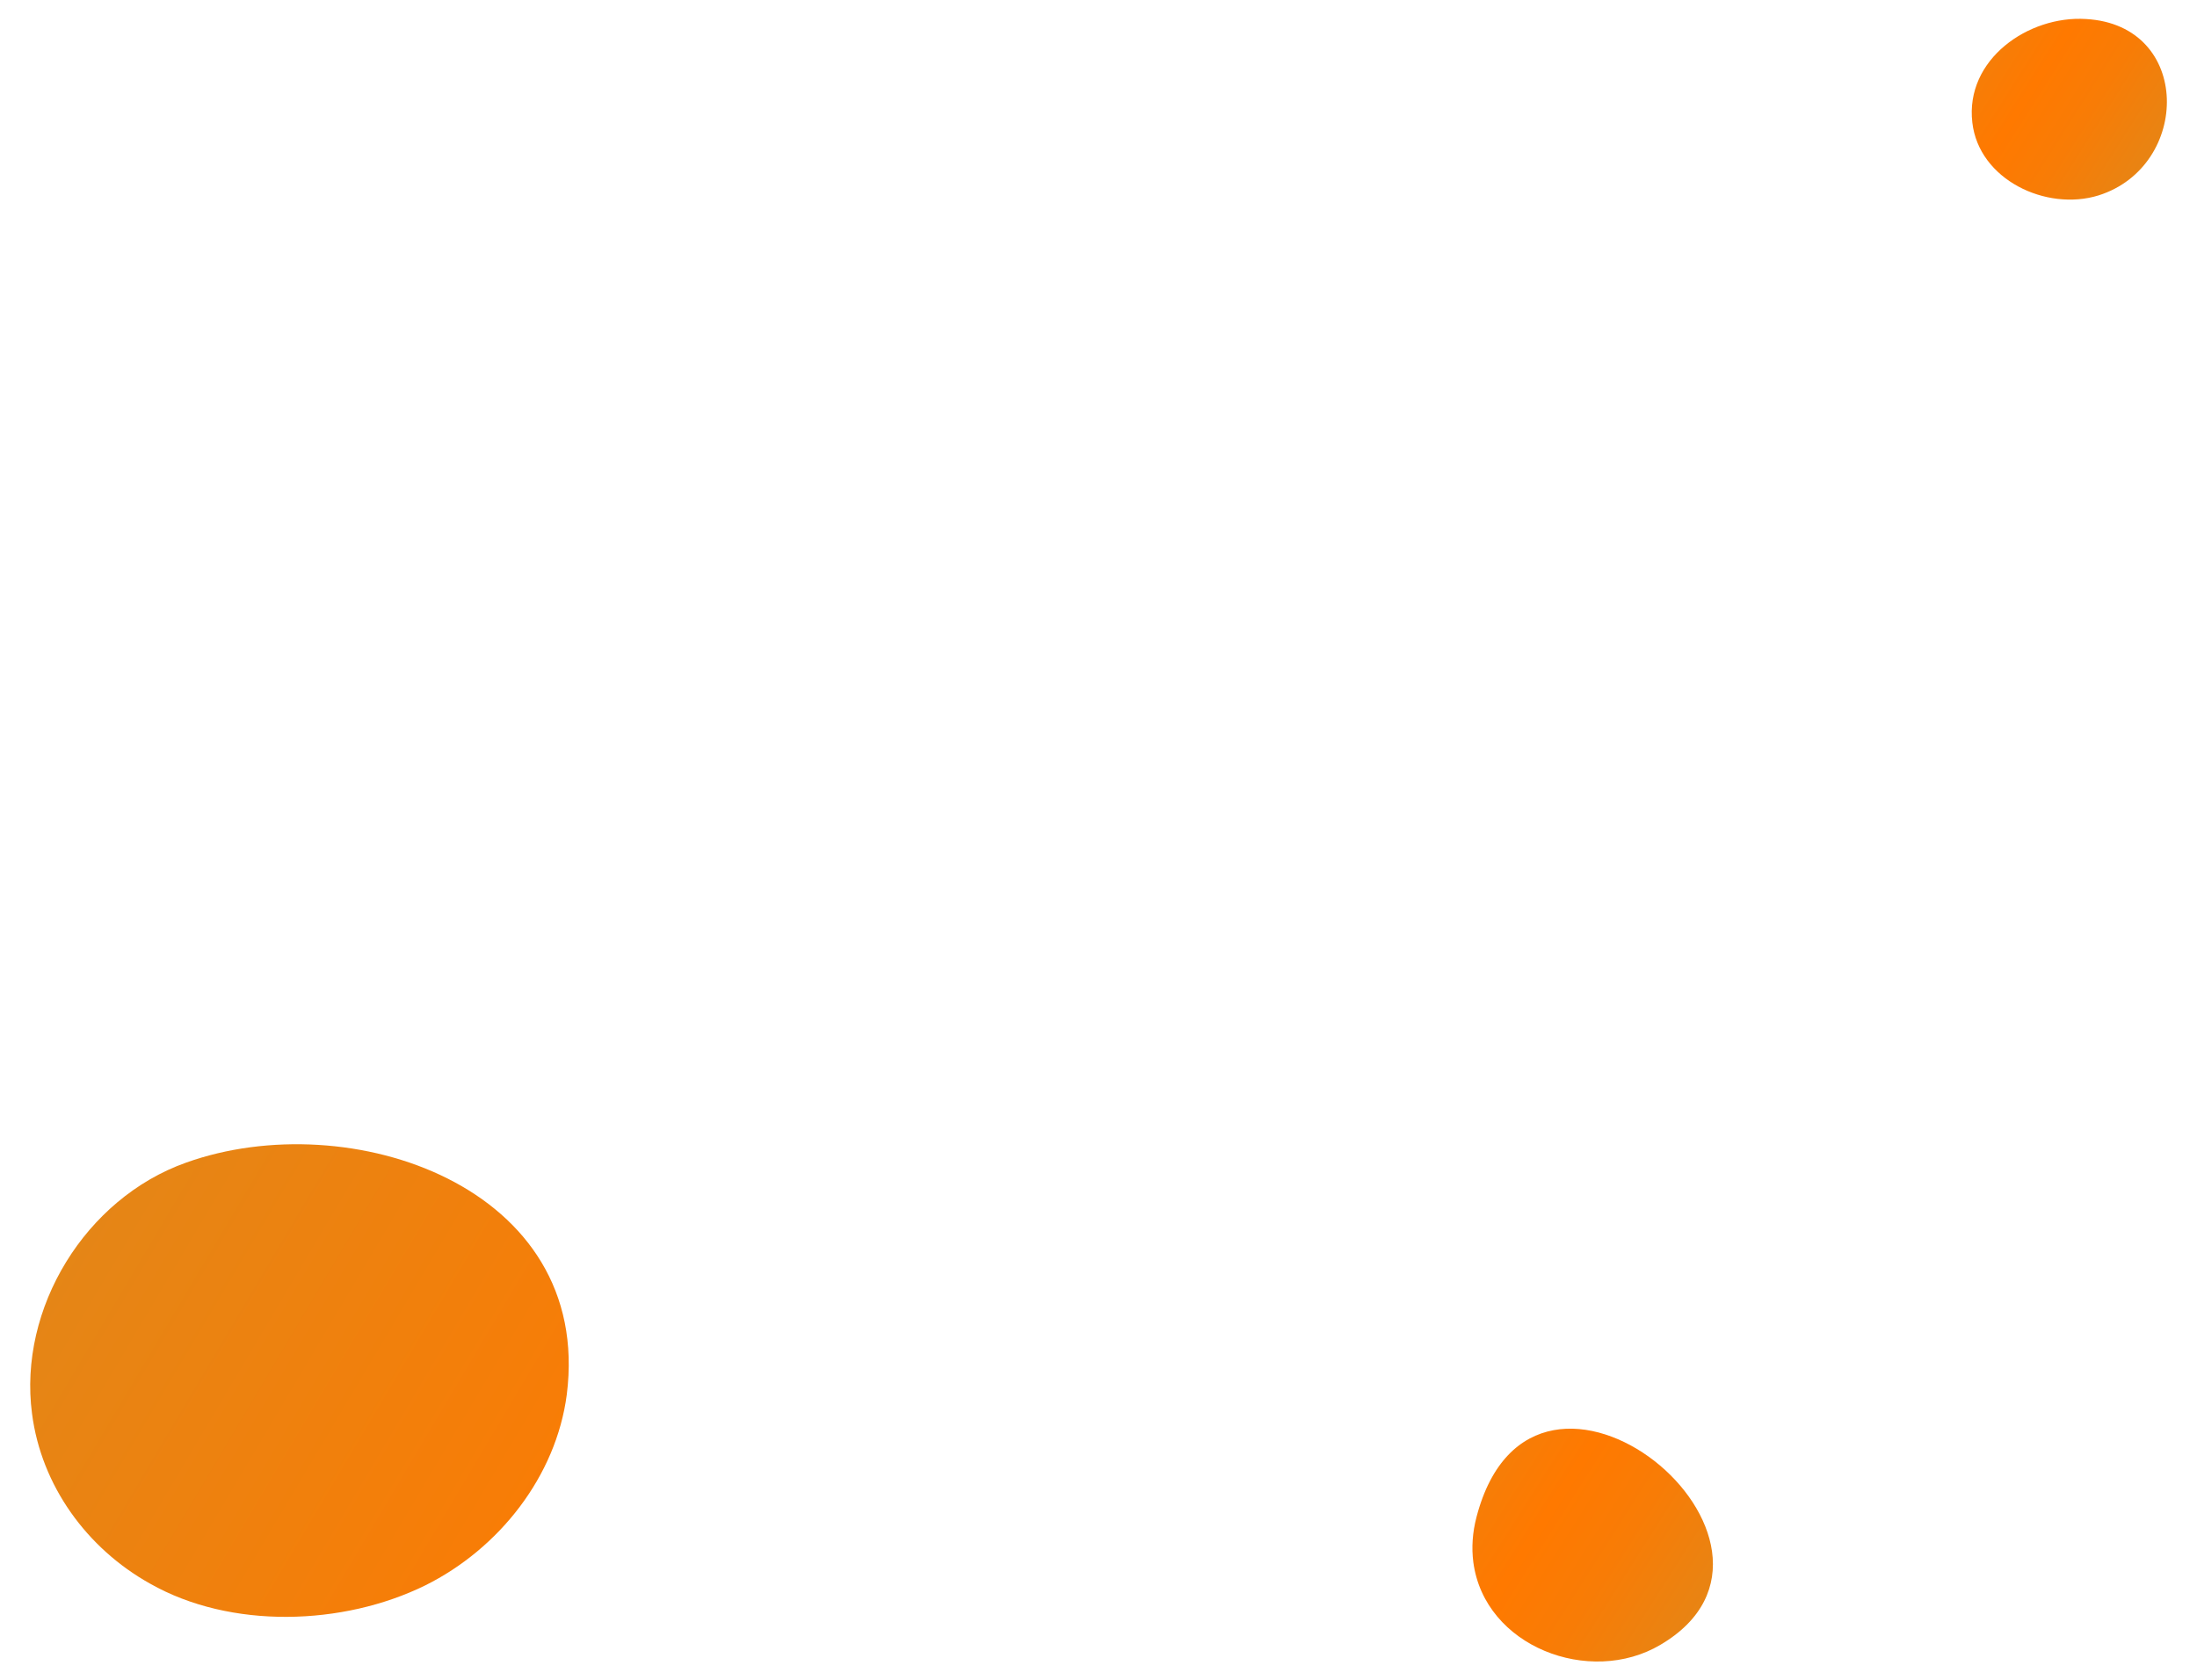 <svg xmlns="http://www.w3.org/2000/svg" xmlns:xlink="http://www.w3.org/1999/xlink" id="Capa_1" x="0px" y="0px" viewBox="0 0 473.3 362" style="enable-background:new 0 0 473.3 362;" xml:space="preserve">
<style type="text/css">
	.st0{fill:url(#SVGID_1_);}
	.st1{fill:url(#SVGID_2_);}
	.st2{fill:url(#SVGID_3_);}
</style>
<g>
	
		<linearGradient id="SVGID_1_" gradientUnits="userSpaceOnUse" x1="-80.565" y1="361.951" x2="71.013" y2="242.933" gradientTransform="matrix(-0.992 0.13 0.13 0.992 19.921 -2.004)">
		<stop offset="0" style="stop-color:#FF7900"></stop>
		<stop offset="1" style="stop-color:#DE891C"></stop>
	</linearGradient>
	<path class="st0" d="M6.9,304.6c2,15.5,11.8,29,25.4,36.6c17.4,9.9,41.6,9.1,59.3,0.4c15.9-7.9,28.2-23.5,30.5-41.1   c5.7-44.9-46.8-62.6-82-50C18.4,258.2,3.9,281.9,6.9,304.6z"></path>
	
		<linearGradient id="SVGID_2_" gradientUnits="userSpaceOnUse" x1="-441.358" y1="98.534" x2="-380.851" y2="48.019" gradientTransform="matrix(-0.992 0.13 0.13 0.992 19.921 -2.004)">
		<stop offset="0" style="stop-color:#DE891C"></stop>
		<stop offset="8.267847e-02" style="stop-color:#E68515"></stop>
		<stop offset="0.317" style="stop-color:#F87C06"></stop>
		<stop offset="0.484" style="stop-color:#FF7900"></stop>
		<stop offset="1" style="stop-color:#DE891C"></stop>
	</linearGradient>
	<path class="st1" d="M424.9,26.4c1.4,12.3,15.9,19.2,27.2,15.7c19.9-6.3,20.2-36.7-2.7-38C437,3.3,423.3,12.8,424.9,26.4z"></path>
	
		<linearGradient id="SVGID_3_" gradientUnits="userSpaceOnUse" x1="-305.345" y1="399.377" x2="-225.738" y2="332.917" gradientTransform="matrix(-0.992 0.13 0.13 0.992 19.921 -2.004)">
		<stop offset="0" style="stop-color:#DE891C"></stop>
		<stop offset="8.267847e-02" style="stop-color:#E68515"></stop>
		<stop offset="0.317" style="stop-color:#F87C06"></stop>
		<stop offset="0.484" style="stop-color:#FF7900"></stop>
		<stop offset="1" style="stop-color:#DE891C"></stop>
	</linearGradient>
	<path class="st2" d="M317.4,336.6c2.4,18.2,25.1,26.8,40.3,17.8c36.9-21.7-27.2-74.8-39.6-27.6C317.2,330.2,317,333.5,317.4,336.6z   "></path>
</g>
</svg>